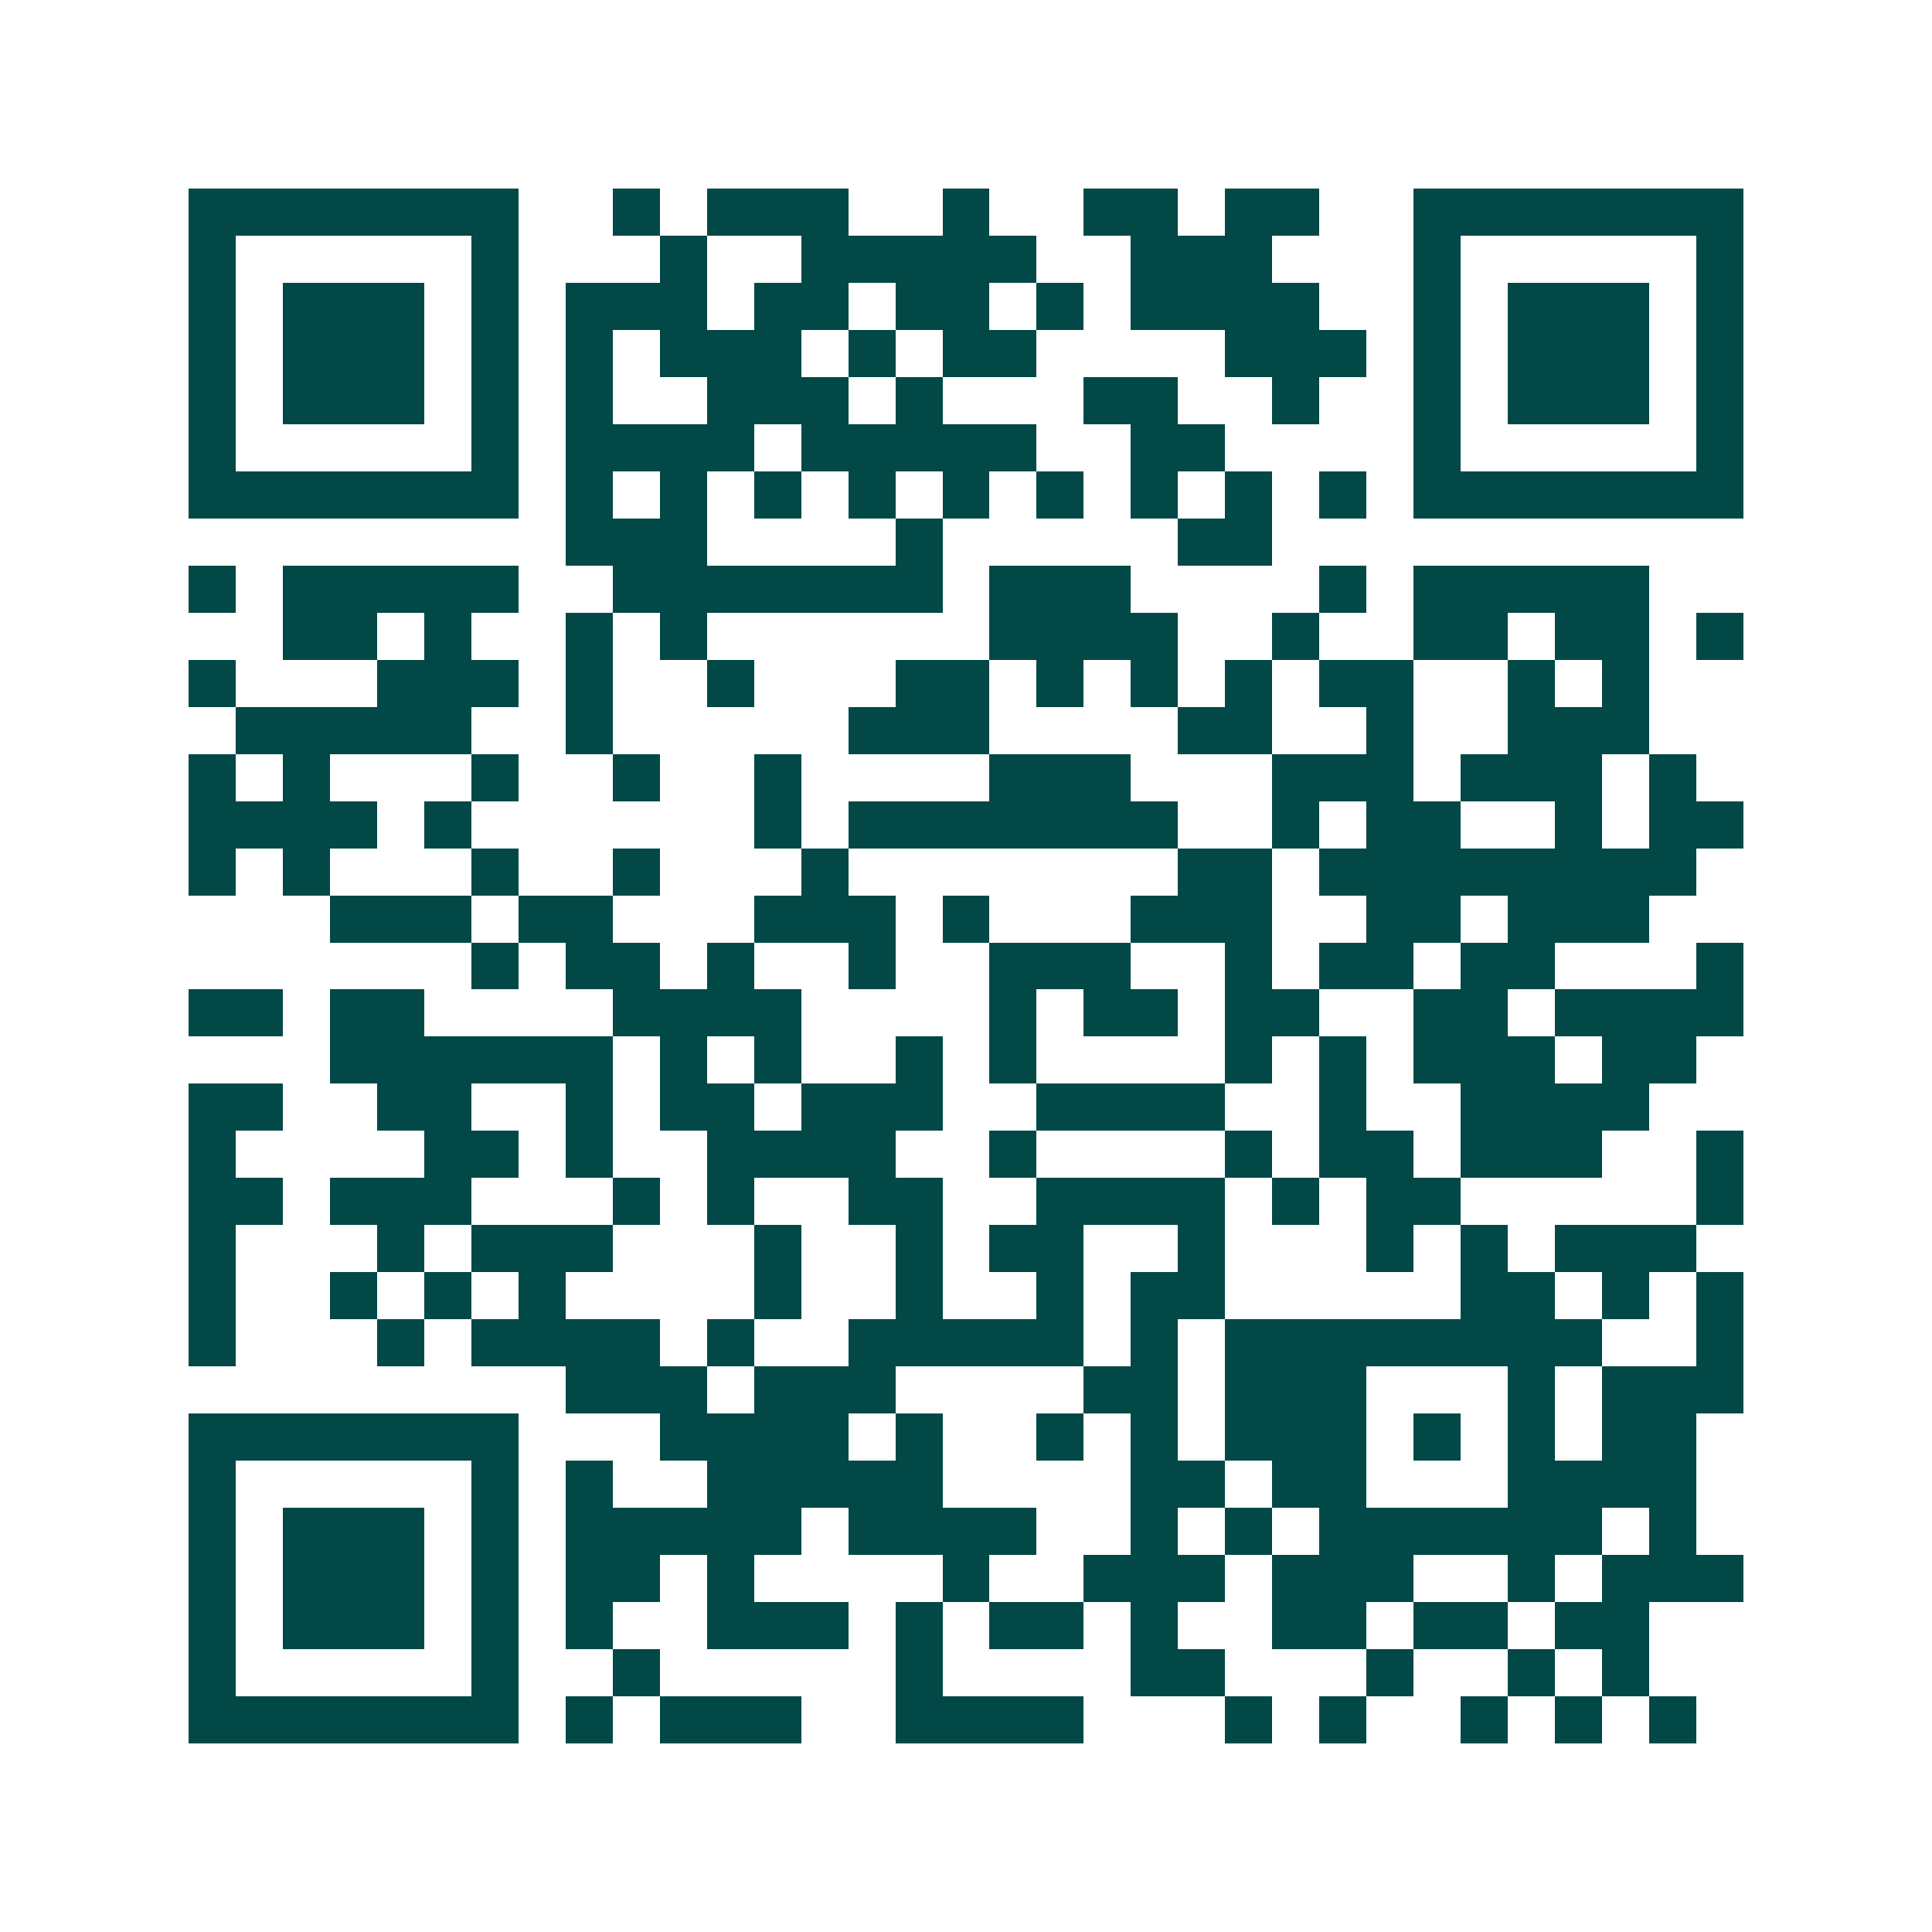 <svg xmlns="http://www.w3.org/2000/svg" width="200" height="200" viewBox="0 0 41 41" shape-rendering="crispEdges"><path fill="#ffffff" d="M0 0h41v41H0z"/><path stroke="#014847" d="M4 4.5h7m2 0h1m1 0h3m2 0h1m2 0h2m1 0h2m2 0h7M4 5.5h1m5 0h1m3 0h1m2 0h5m2 0h3m3 0h1m5 0h1M4 6.5h1m1 0h3m1 0h1m1 0h3m1 0h2m1 0h2m1 0h1m1 0h4m2 0h1m1 0h3m1 0h1M4 7.5h1m1 0h3m1 0h1m1 0h1m1 0h3m1 0h1m1 0h2m4 0h3m1 0h1m1 0h3m1 0h1M4 8.5h1m1 0h3m1 0h1m1 0h1m2 0h3m1 0h1m3 0h2m2 0h1m2 0h1m1 0h3m1 0h1M4 9.5h1m5 0h1m1 0h4m1 0h5m2 0h2m4 0h1m5 0h1M4 10.5h7m1 0h1m1 0h1m1 0h1m1 0h1m1 0h1m1 0h1m1 0h1m1 0h1m1 0h1m1 0h7M12 11.5h3m4 0h1m5 0h2M4 12.5h1m1 0h5m2 0h7m1 0h3m4 0h1m1 0h5M6 13.5h2m1 0h1m2 0h1m1 0h1m6 0h4m2 0h1m2 0h2m1 0h2m1 0h1M4 14.5h1m3 0h3m1 0h1m2 0h1m3 0h2m1 0h1m1 0h1m1 0h1m1 0h2m2 0h1m1 0h1M5 15.5h5m2 0h1m5 0h3m4 0h2m2 0h1m2 0h3M4 16.5h1m1 0h1m3 0h1m2 0h1m2 0h1m4 0h3m3 0h3m1 0h3m1 0h1M4 17.5h4m1 0h1m6 0h1m1 0h7m2 0h1m1 0h2m2 0h1m1 0h2M4 18.5h1m1 0h1m3 0h1m2 0h1m3 0h1m7 0h2m1 0h8M7 19.5h3m1 0h2m3 0h3m1 0h1m3 0h3m2 0h2m1 0h3M10 20.5h1m1 0h2m1 0h1m2 0h1m2 0h3m2 0h1m1 0h2m1 0h2m3 0h1M4 21.5h2m1 0h2m4 0h4m4 0h1m1 0h2m1 0h2m2 0h2m1 0h4M7 22.5h6m1 0h1m1 0h1m2 0h1m1 0h1m4 0h1m1 0h1m1 0h3m1 0h2M4 23.5h2m2 0h2m2 0h1m1 0h2m1 0h3m2 0h4m2 0h1m2 0h4M4 24.5h1m4 0h2m1 0h1m2 0h4m2 0h1m4 0h1m1 0h2m1 0h3m2 0h1M4 25.5h2m1 0h3m3 0h1m1 0h1m2 0h2m2 0h4m1 0h1m1 0h2m5 0h1M4 26.5h1m3 0h1m1 0h3m3 0h1m2 0h1m1 0h2m2 0h1m3 0h1m1 0h1m1 0h3M4 27.5h1m2 0h1m1 0h1m1 0h1m4 0h1m2 0h1m2 0h1m1 0h2m5 0h2m1 0h1m1 0h1M4 28.5h1m3 0h1m1 0h4m1 0h1m2 0h5m1 0h1m1 0h8m2 0h1M12 29.5h3m1 0h3m4 0h2m1 0h3m3 0h1m1 0h3M4 30.5h7m3 0h4m1 0h1m2 0h1m1 0h1m1 0h3m1 0h1m1 0h1m1 0h2M4 31.5h1m5 0h1m1 0h1m2 0h5m4 0h2m1 0h2m3 0h4M4 32.5h1m1 0h3m1 0h1m1 0h5m1 0h4m2 0h1m1 0h1m1 0h6m1 0h1M4 33.5h1m1 0h3m1 0h1m1 0h2m1 0h1m4 0h1m2 0h3m1 0h3m2 0h1m1 0h3M4 34.5h1m1 0h3m1 0h1m1 0h1m2 0h3m1 0h1m1 0h2m1 0h1m2 0h2m1 0h2m1 0h2M4 35.5h1m5 0h1m2 0h1m5 0h1m4 0h2m3 0h1m2 0h1m1 0h1M4 36.5h7m1 0h1m1 0h3m2 0h4m3 0h1m1 0h1m2 0h1m1 0h1m1 0h1"/></svg>
